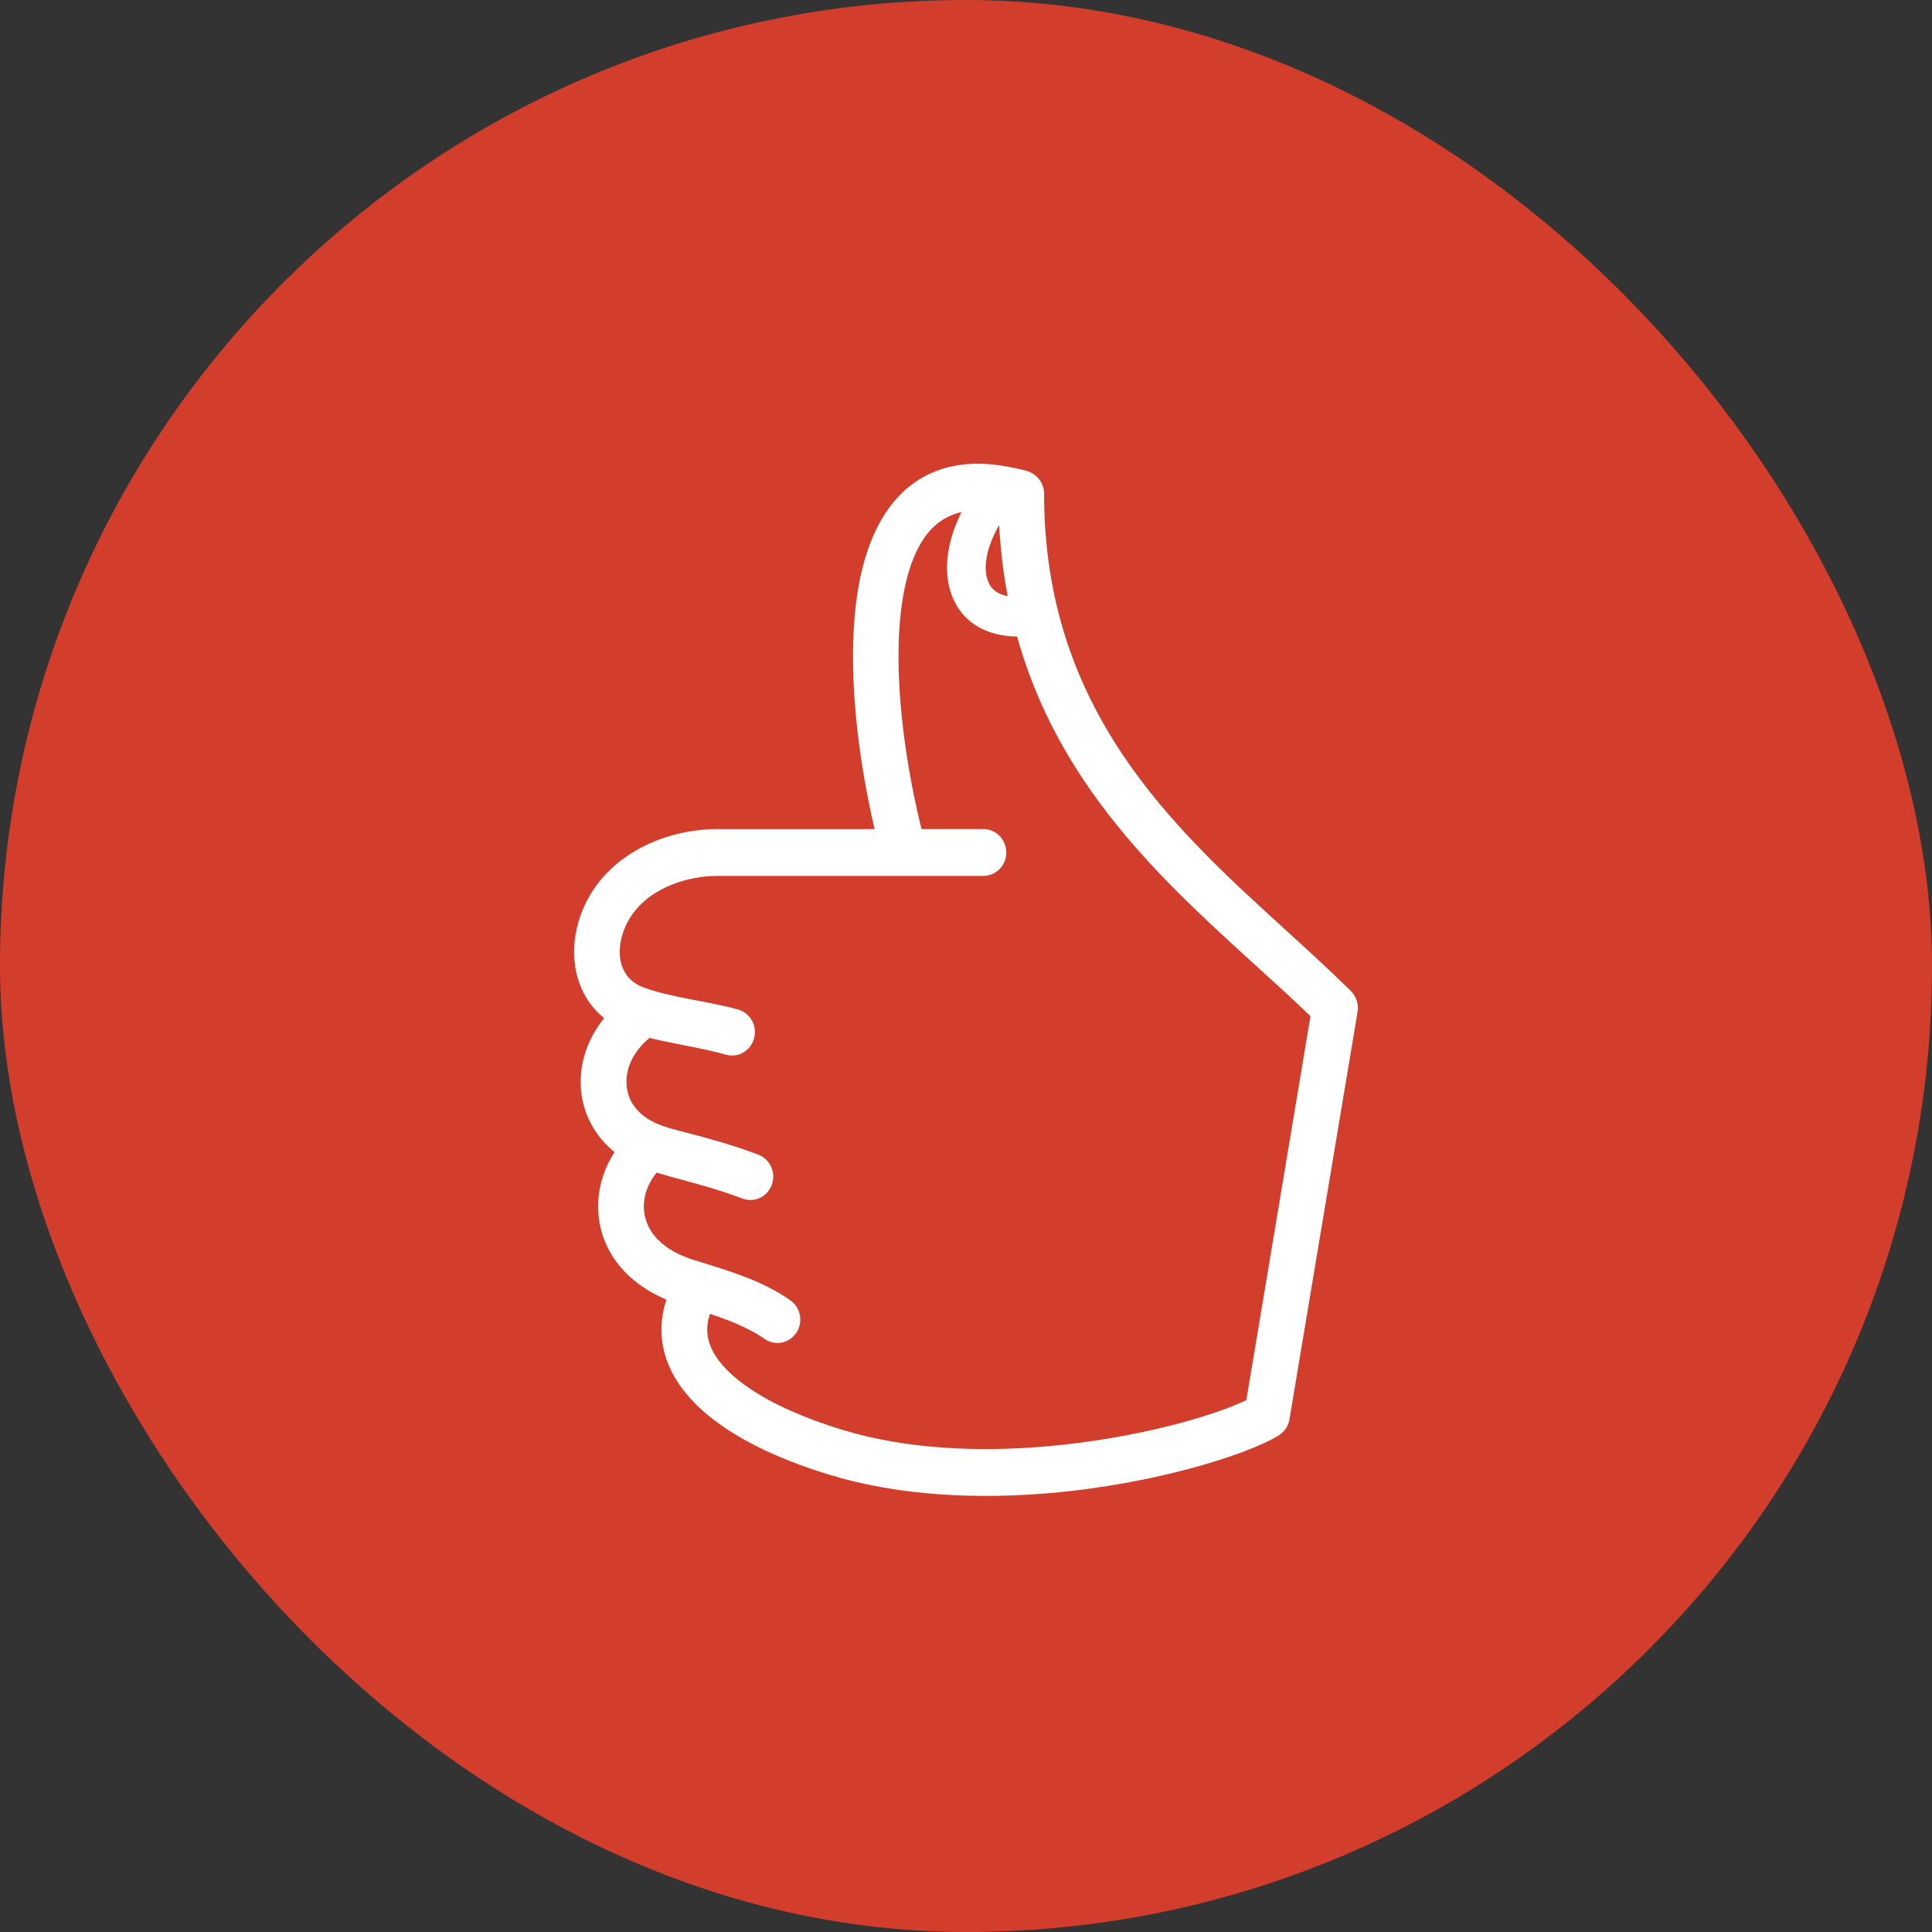 <svg width="70" height="70" viewBox="0 0 70 70" fill="none" xmlns="http://www.w3.org/2000/svg">
<rect x="0" y="0" width="70" height="70" fill="#333333" stroke="none"/>
<rect width="70" height="70" rx="35" fill="#D23E2B"/>
<path fill-rule="evenodd" clip-rule="evenodd" d="M26.686 36.77C27.022 36.862 27.22 37.217 27.13 37.563C27.041 37.91 26.695 38.115 26.362 38.021C25.411 37.758 24.439 37.627 23.486 37.388C22.867 37.862 22.413 38.596 22.512 39.413C22.588 40.047 22.989 40.514 23.518 40.796C24.002 41.054 24.607 41.17 25.132 41.313C25.842 41.505 26.514 41.688 27.403 42.022C27.728 42.142 27.896 42.514 27.779 42.851C27.662 43.188 27.302 43.361 26.976 43.24C26.143 42.928 25.498 42.752 24.813 42.566C24.481 42.476 24.142 42.383 23.726 42.258C23.291 42.727 23.044 43.37 23.154 44.02C23.319 44.989 24.181 45.559 25.031 45.826C26.225 46.202 27.479 46.544 28.522 47.277C28.808 47.478 28.883 47.881 28.687 48.176C28.492 48.471 28.102 48.548 27.816 48.346C27.174 47.896 26.324 47.584 25.608 47.355C25.354 47.932 25.358 48.5 25.659 49.064C25.927 49.565 26.408 50.041 27.064 50.482C27.933 51.066 29.092 51.579 30.463 51.997C32.826 52.717 35.471 52.814 37.898 52.607C41.26 52.319 44.16 51.462 45.338 50.863L47.696 36.746C47.061 36.131 46.358 35.492 45.64 34.84C42.25 31.759 38.471 28.321 37.002 22.859C35.998 22.895 35.045 22.514 34.666 21.479C34.284 20.437 34.666 19.203 35.209 18.296C34.222 18.377 33.546 18.878 33.085 19.774C32.608 20.701 32.395 21.97 32.36 23.368C32.305 25.613 32.709 28.169 33.232 30.238H35.633C35.98 30.238 36.261 30.53 36.261 30.887C36.261 31.244 35.979 31.535 35.633 31.535H26.021C24.478 31.535 22.707 32.299 22.315 33.973C22.115 34.831 22.4 35.655 23.252 35.966C24.293 36.347 25.581 36.462 26.684 36.767L26.686 36.77ZM36.378 18.395C36.406 19.62 36.539 20.76 36.759 21.826C36.264 21.805 35.796 21.631 35.606 21.117C35.285 20.238 35.863 19.071 36.378 18.397V18.395ZM26.021 30.24H31.941C31.434 28.134 31.054 25.599 31.111 23.339C31.15 21.749 31.405 20.282 31.978 19.168C32.601 17.955 33.578 17.153 35.022 17.017C35.638 16.959 36.33 17.047 37.116 17.246C37.403 17.32 37.629 17.567 37.629 17.884C37.629 25.826 42.353 30.121 46.472 33.865C47.267 34.587 48.035 35.298 48.783 36.025C48.938 36.175 49.03 36.393 48.991 36.624L46.523 51.391C46.493 51.57 46.389 51.737 46.225 51.838C45.148 52.502 41.817 53.574 37.999 53.9C35.441 54.118 32.64 54.012 30.107 53.241C28.623 52.788 27.352 52.224 26.379 51.568C25.551 51.01 24.927 50.38 24.558 49.689C24.091 48.819 24.043 47.892 24.401 46.974C23.186 46.518 22.148 45.606 21.916 44.243C21.763 43.34 22.012 42.426 22.54 41.699C21.84 41.197 21.368 40.45 21.261 39.571C21.139 38.567 21.52 37.587 22.18 36.856C21.151 36.149 20.814 34.88 21.095 33.676C21.623 31.407 23.864 30.238 26.017 30.238L26.021 30.24Z" fill="white" stroke="white" stroke-width="0.4"/>
</svg>

